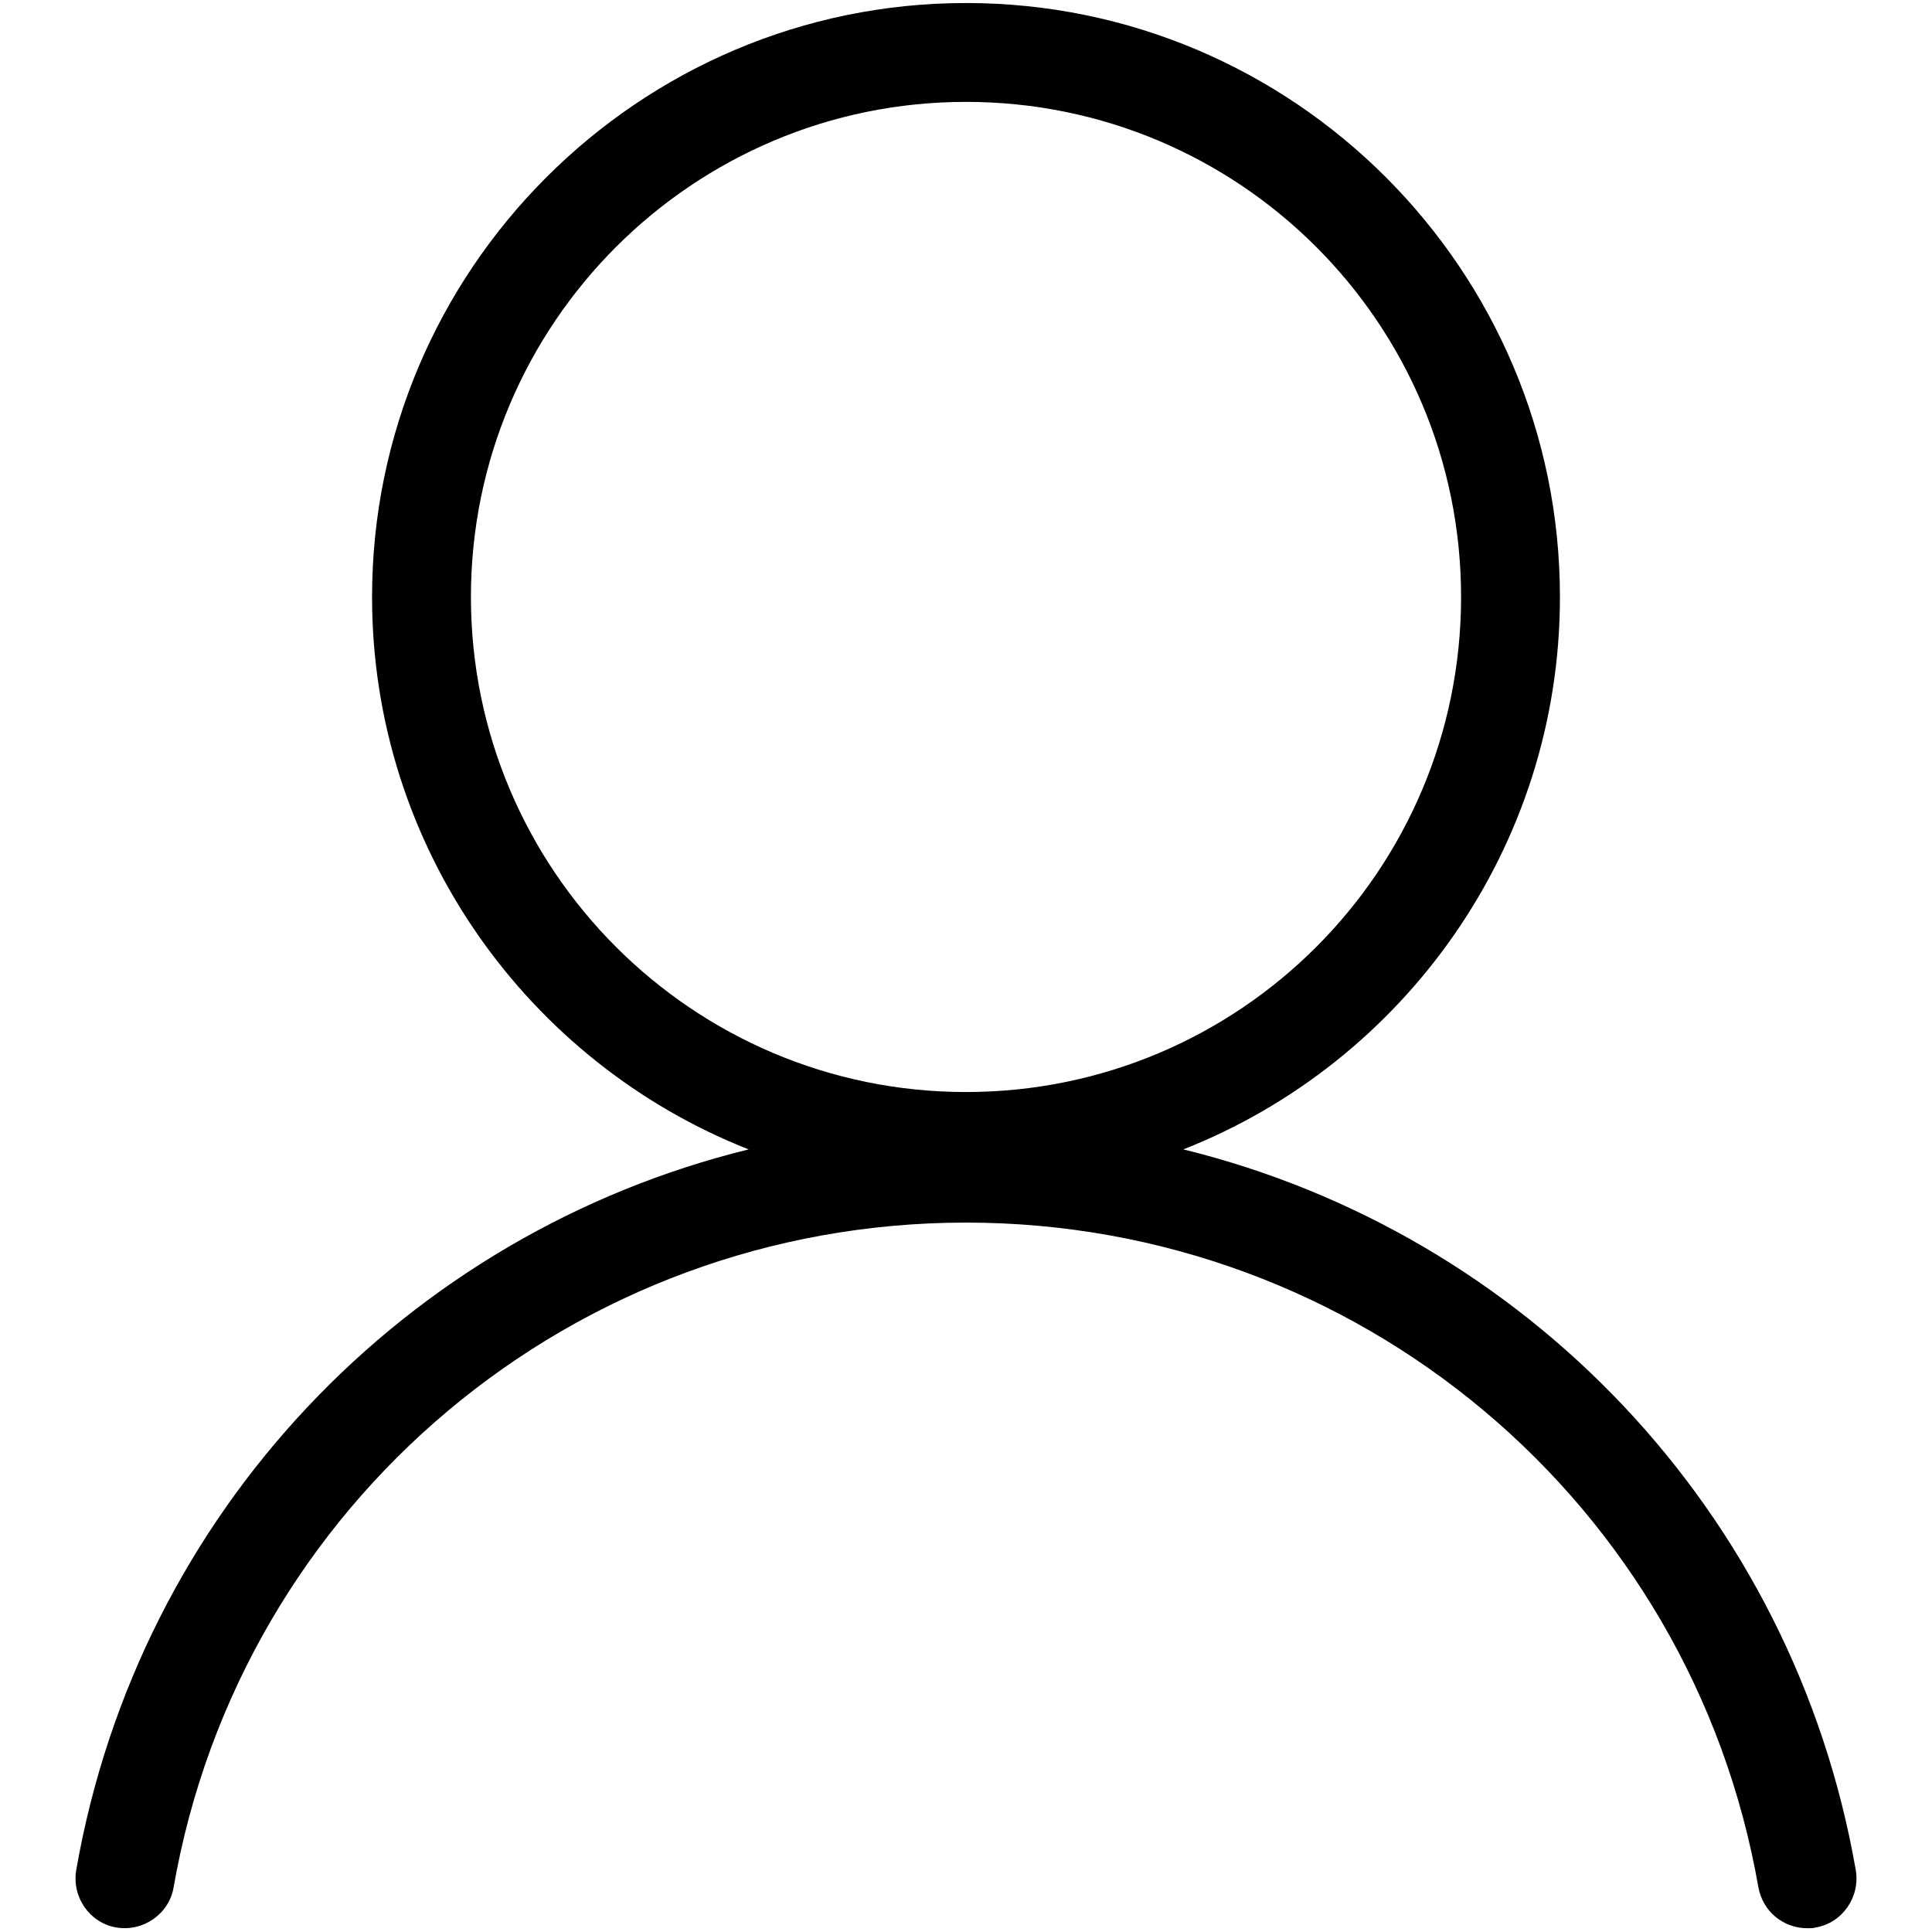 <?xml version="1.0" encoding="utf-8"?>
<!-- Svg Vector Icons : http://www.onlinewebfonts.com/icon -->
<!DOCTYPE svg PUBLIC "-//W3C//DTD SVG 1.1//EN" "http://www.w3.org/Graphics/SVG/1.1/DTD/svg11.dtd">
<svg version="1.1" xmlns="http://www.w3.org/2000/svg" xmlns:xlink="http://www.w3.org/1999/xlink" x="0px" y="0px" viewBox="0 0 256 256" enable-background="new 0 0 256 256" xml:space="preserve">
<g> <path fill="#000000" d="M245.9,247.8c-8.3-47.6-43.9-84.4-89.1-95.5c29.2-11.5,49.9-40,49.9-73.2c0-43.4-35.3-78.7-78.7-78.7 S49.3,35.8,49.3,79.1c0,33.2,20.7,61.7,49.9,73.2c-45.2,11.1-80.8,47.9-89.1,95.5c-0.6,3.6,1.8,7,5.3,7.6c3.6,0.6,7-1.8,7.6-5.3 c8.9-51,53.1-88.1,105-88.1s96.1,37.1,105,88.1c0.6,3.2,3.3,5.4,6.5,5.4c0.4,0,0.7,0,1.1-0.1C244.1,254.8,246.5,251.4,245.9,247.8 L245.9,247.8z M62.4,79.1c0-36.2,29.4-65.6,65.6-65.6c36.2,0,65.6,29.3,65.6,65.6s-29.4,65.6-65.6,65.6 C91.8,144.7,62.4,115.3,62.4,79.1z"/></g>
</svg>